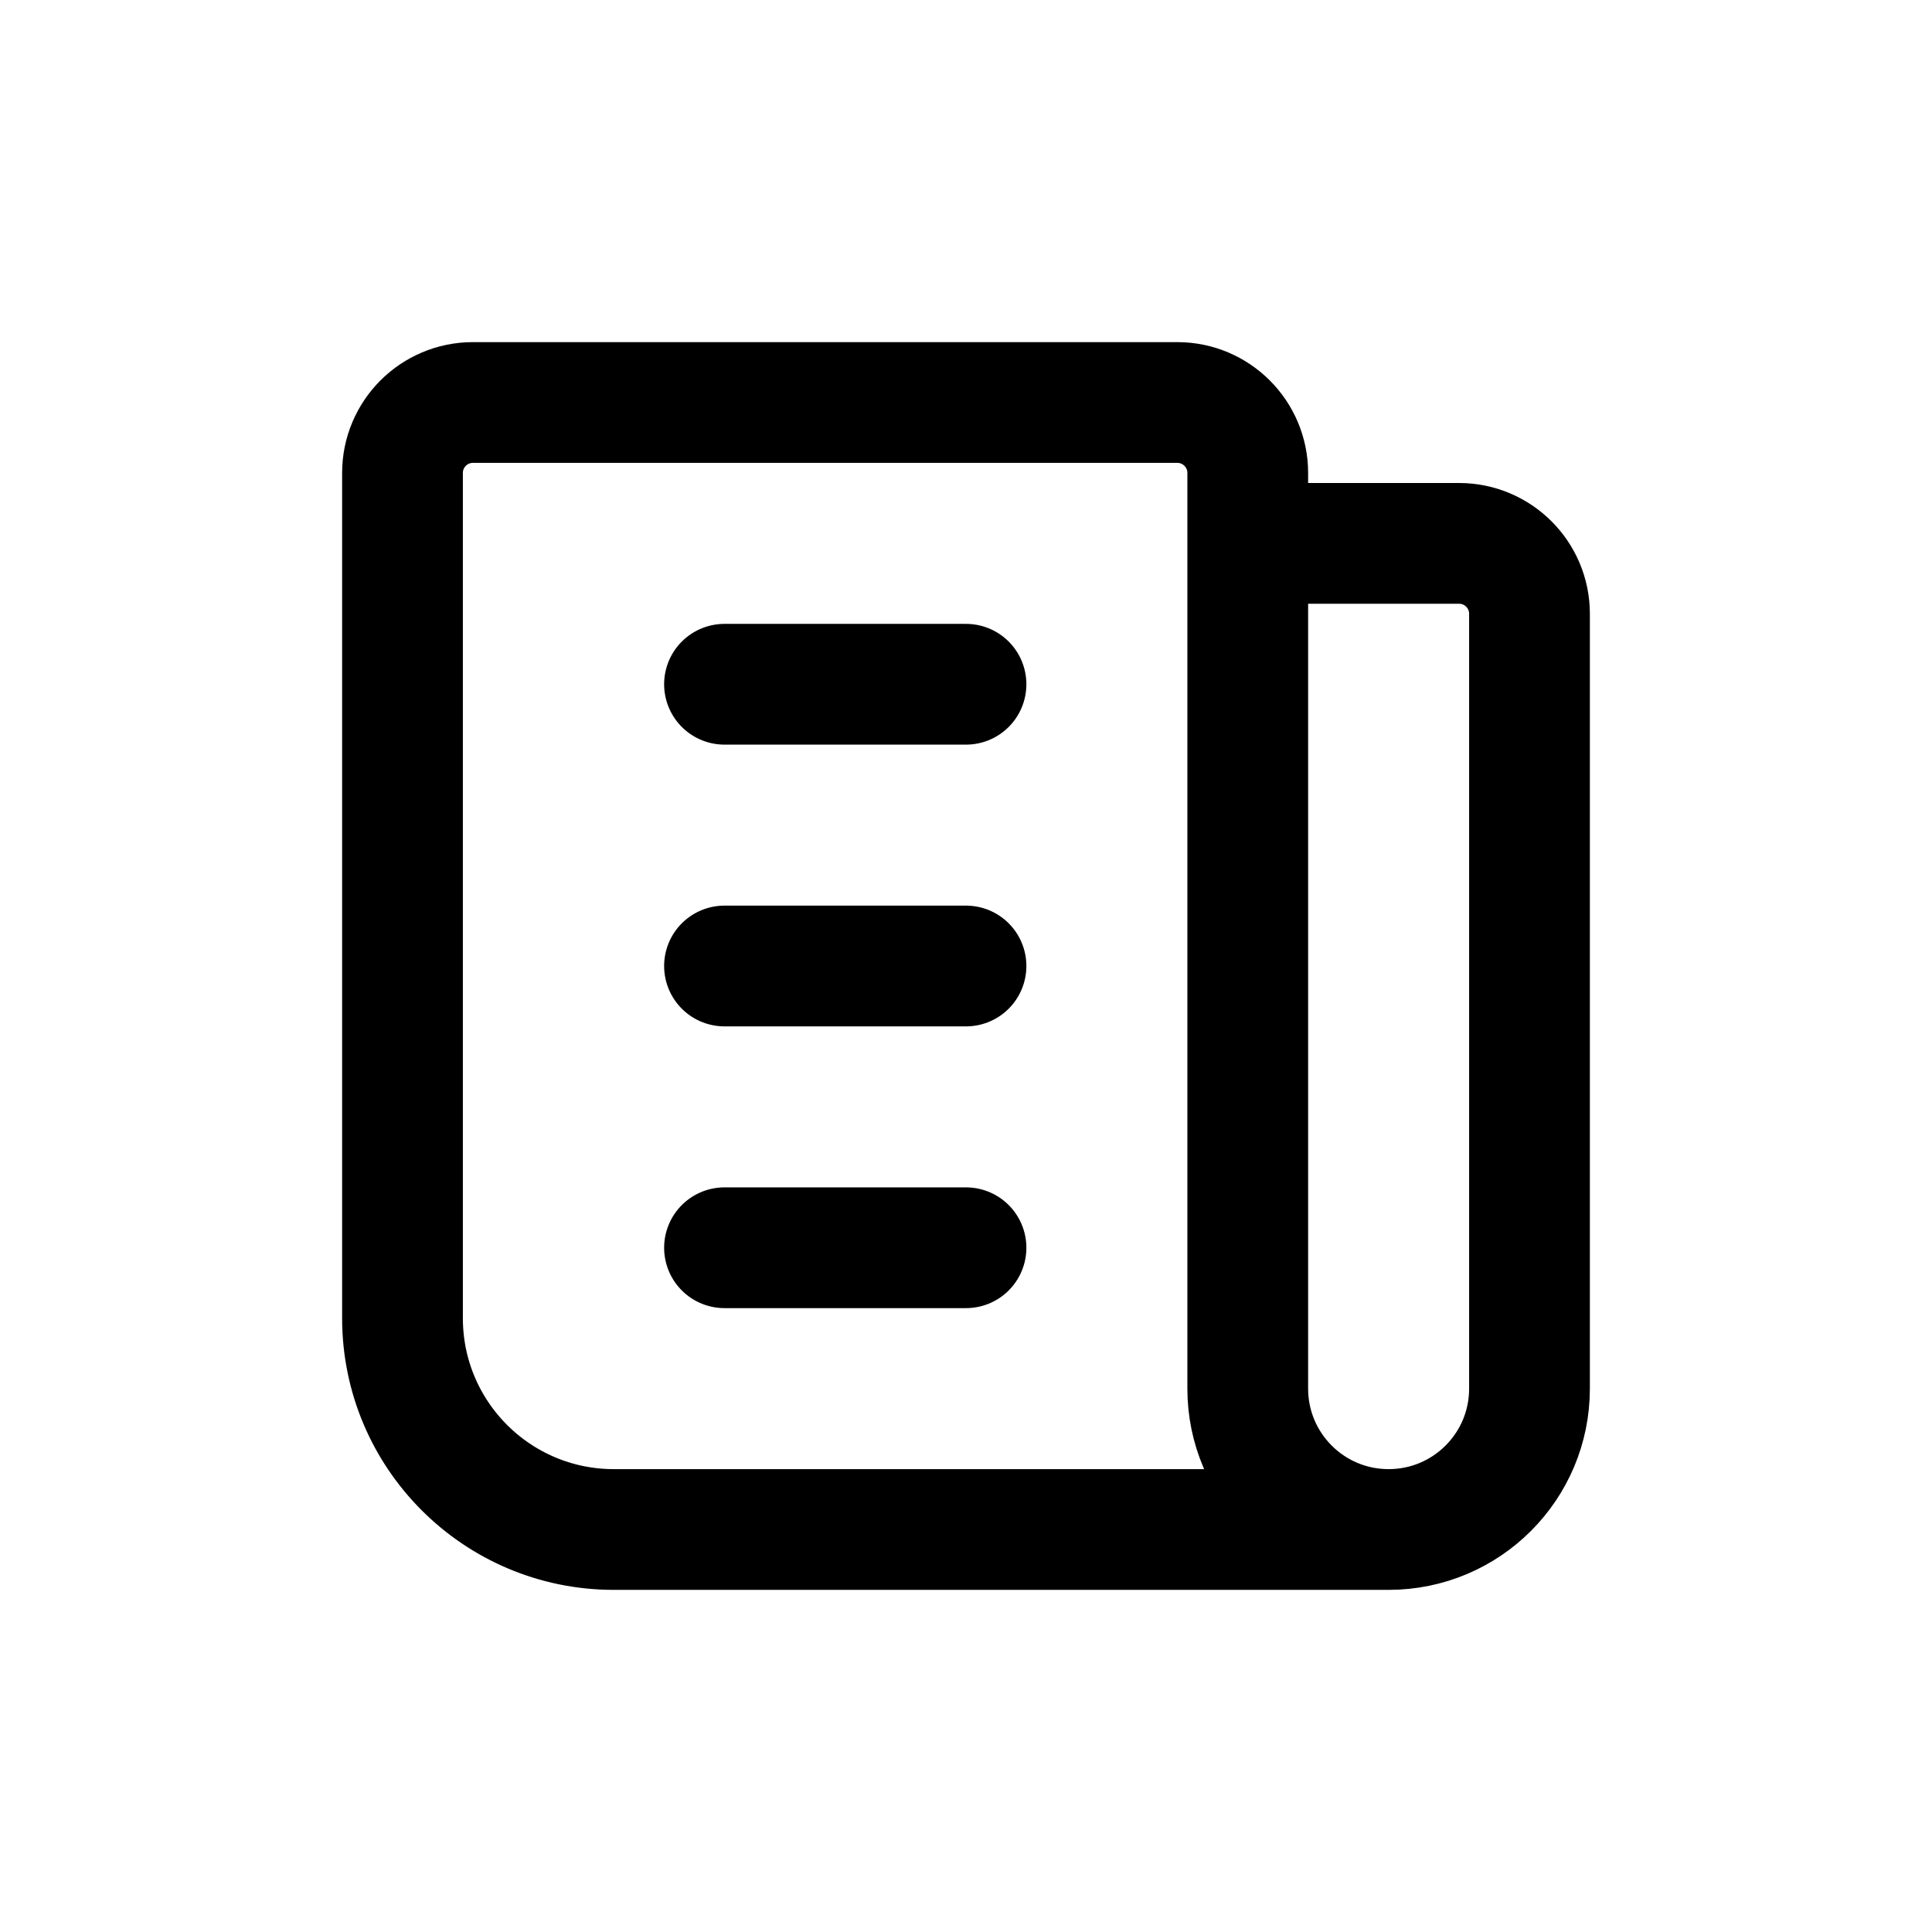 <svg fill="none" height="24" viewBox="0 0 24 24" width="24" xmlns="http://www.w3.org/2000/svg"><g stroke="currentColor" stroke-linecap="round" stroke-linejoin="round" stroke-width="1.5"><path d="m15.5 6.75h2.625c.483 0 .875.392.875.875v9.625c0 .967-.783 1.75-1.75 1.75s-1.75-.783-1.75-1.75v-11.375c0-.483-.392-.875-.875-.875h-8.75c-.483 0-.875.392-.875.875v10.5c0 1.45 1.175 2.625 2.625 2.625h9.625"/><path d="m9 8.5h3"/><path d="m9 12h3"/><path d="m9 15.5h3"/></g></svg>
